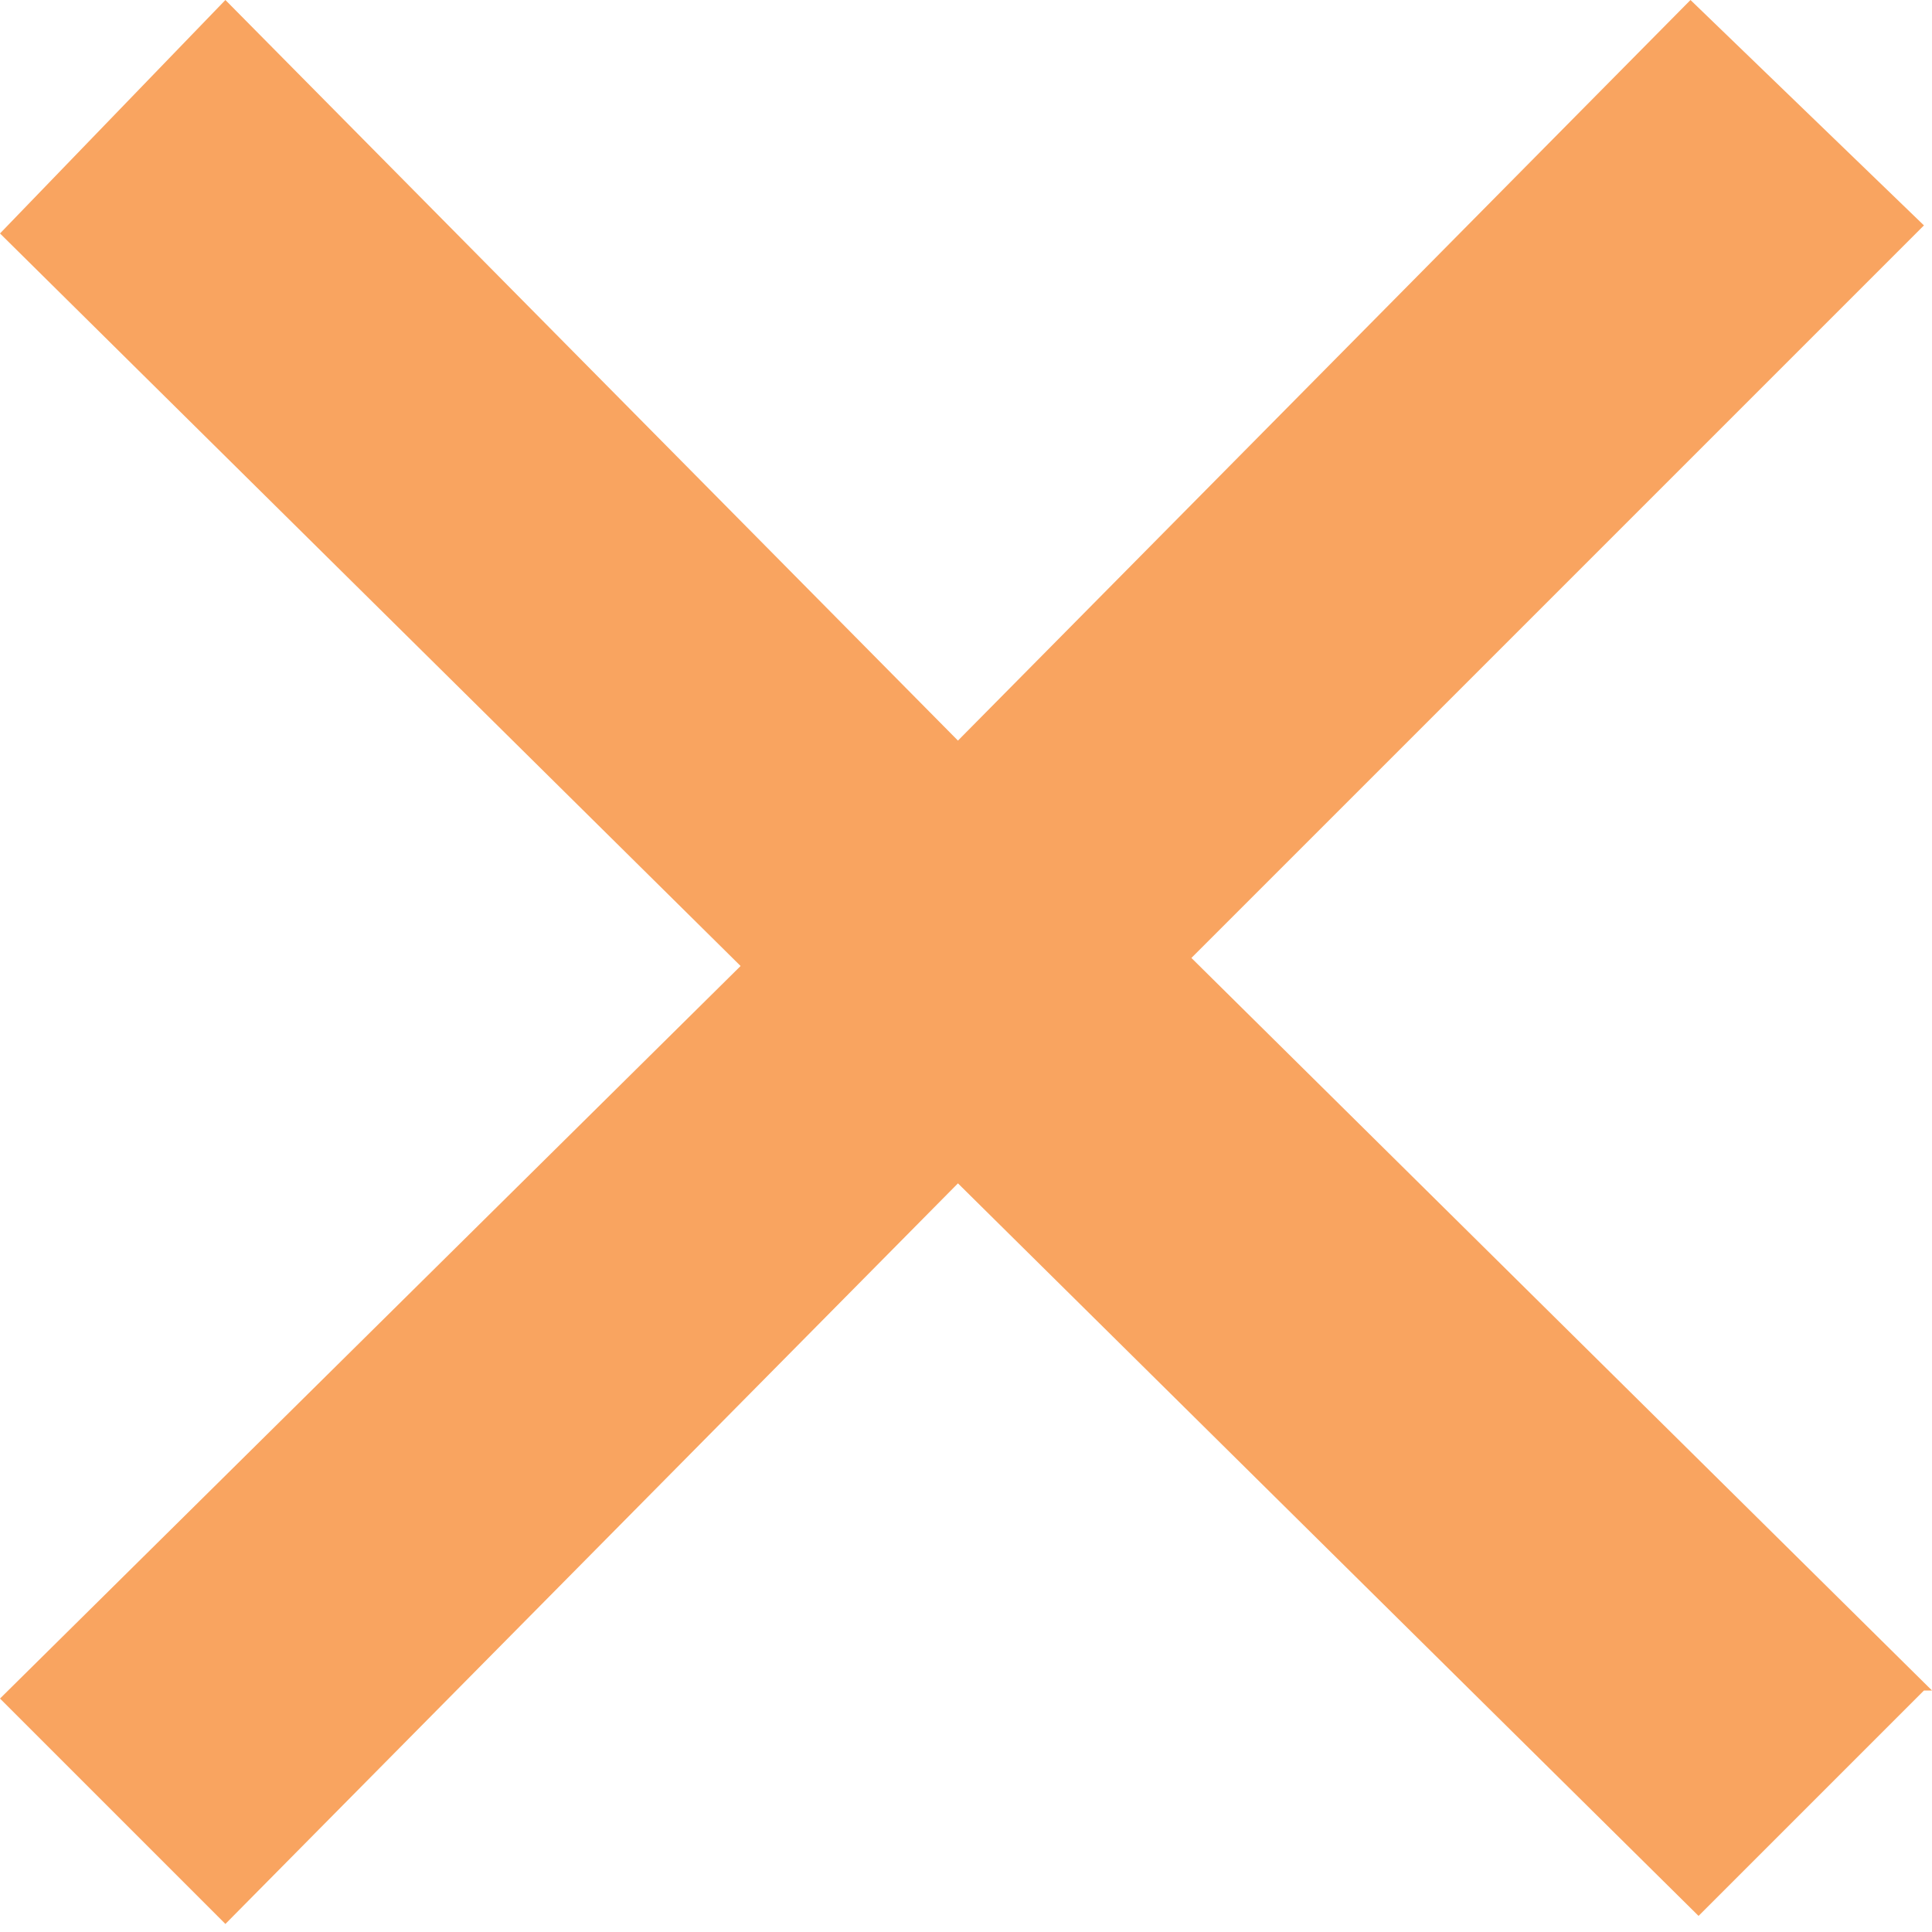 <?xml version="1.0" encoding="UTF-8"?>
<svg xmlns="http://www.w3.org/2000/svg" version="1.1" viewBox="0 0 24 24">
  <defs>
    <style>
      .cls-1 {
        fill: #f9a460;
      }
    </style>
  </defs>
  <!-- Generator: Adobe Illustrator 28.6.0, SVG Export Plug-In . SVG Version: 1.2.0 Build 709)  -->
  <g>
    <g id="Layer_1">
      <path class="cls-1" d="M24,21l-9.2-9.1L23.9,2.8,21,0l-9.1,9.2L2.8,0,0,2.9l9.2,9.1L0,21.1l2.8,2.8,9.1-9.2,9.2,9.1,2.8-2.8Z"/>
    </g>
  </g>
</svg>